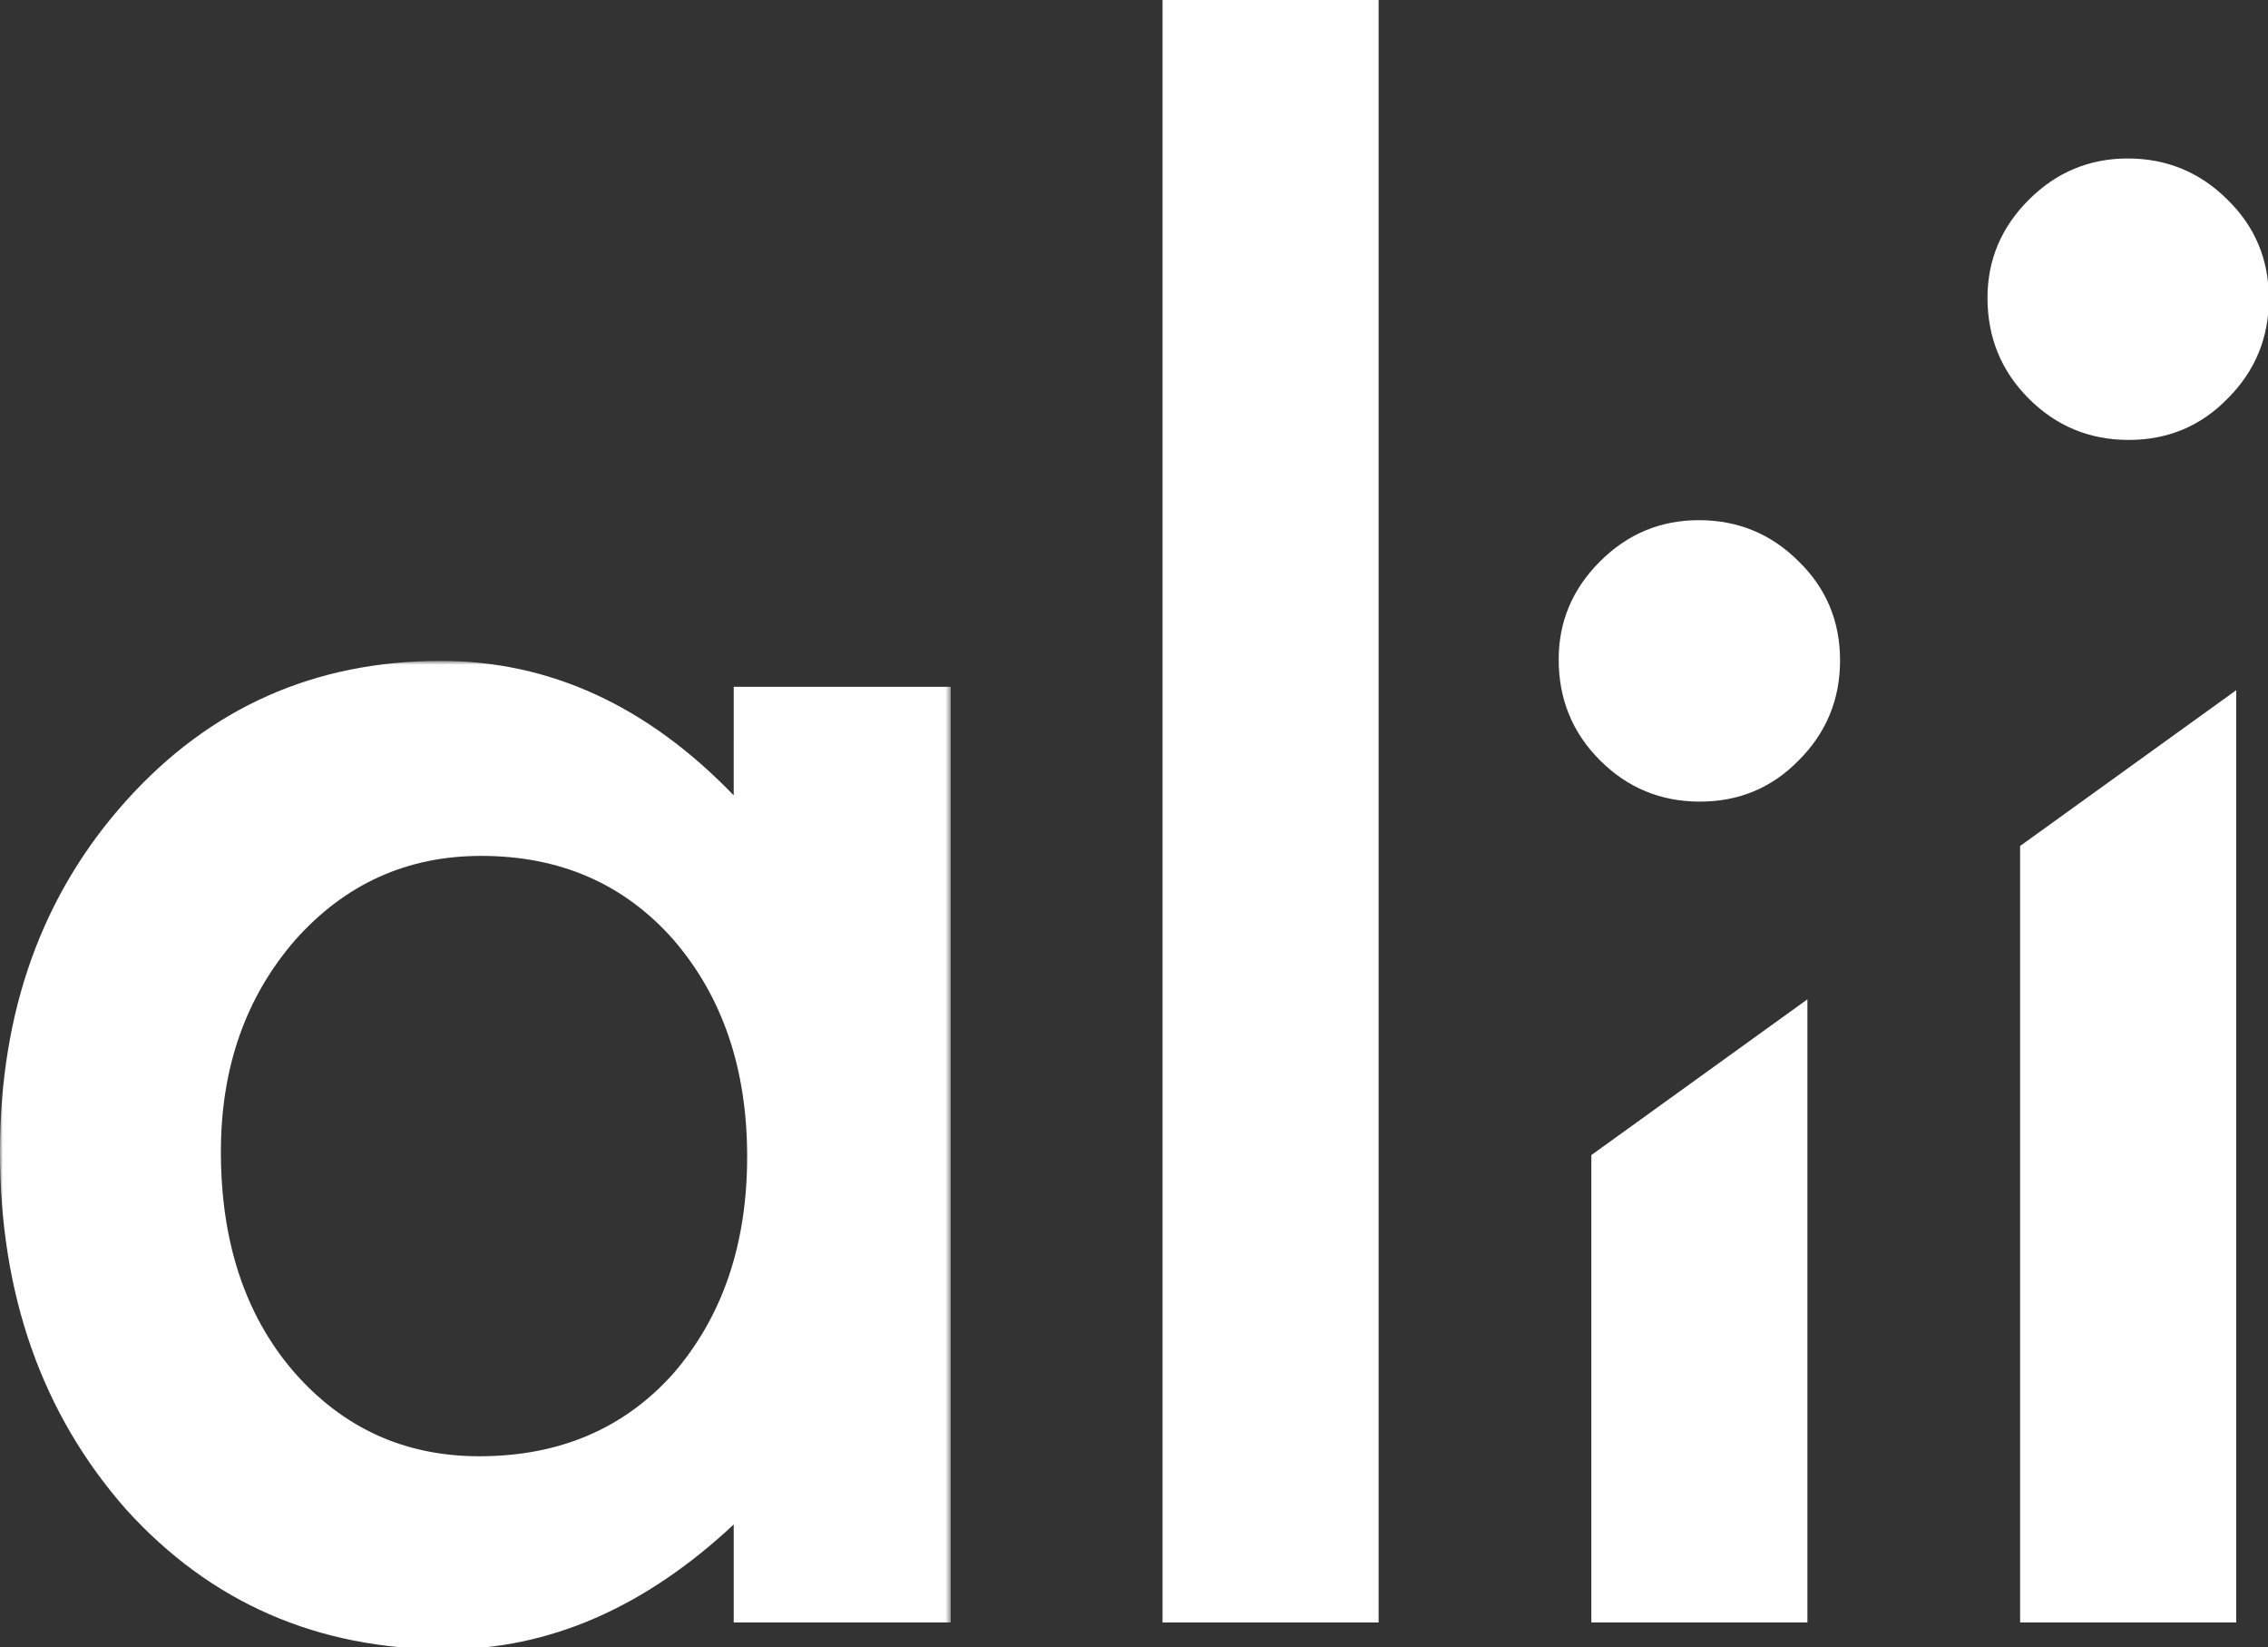 <svg width="409" height="297" viewBox="0 0 409 297" xmlns="http://www.w3.org/2000/svg"><rect x="0" y="0" width="409" height="297" fill="#333333" stroke="none"/><g transform="translate(0 118.354)"><mask id="a" fill="#fff"><path d="M0 .796h171.453V179H0z"/></mask><path class="fill_1" d="M39.834 89.29c0 16.165 4.328 29.325 12.988 39.491 8.889 10.274 20.088 15.41 33.6 15.41 14.428 0 26.091-4.959 34.981-14.894 8.892-10.274 13.335-23.319 13.335-39.137 0-15.818-4.443-28.863-13.335-39.144-8.89-10.043-20.436-15.063-34.636-15.063-13.395 0-24.594 5.082-33.599 15.24-8.891 10.274-13.334 22.971-13.334 38.096zm92.48-83.818h39.139v168.684h-39.139V156.49C116.265 171.5 99.001 179 80.532 179c-23.323 0-42.604-8.426-57.844-25.283C7.563 136.514 0 115.043 0 89.29c0-25.28 7.563-46.353 22.688-63.21C37.811 9.222 56.745.796 79.492.796c19.629 0 37.236 8.078 52.822 24.243V5.472z" fill="#FFF" mask="url(#a)"/></g><path class="fill_2" fill="#FFF" d="M209.645 292.51h38.967V0h-38.967z"/><path class="fill_3" fill="#FFF" d="M286.976 208.249v84.261h38.963V180.167z"/><path class="fill_4" d="M281.085 118.893c0-6.814 2.479-12.707 7.445-17.666 4.965-4.967 10.914-7.445 17.836-7.445 7.047 0 13.055 2.478 18.014 7.445 4.967 4.844 7.447 10.799 7.447 17.836 0 7.047-2.48 13.045-7.447 18.012-4.844 4.968-10.797 7.447-17.836 7.447-7.043 0-13.049-2.48-18.014-7.447-4.966-4.967-7.445-11.028-7.445-18.182" fill="#FFF"/><path class="fill_5" d="M358.415 53.684c0-6.807 2.479-12.7 7.447-17.666 4.959-4.958 10.912-7.447 17.836-7.447 7.041 0 13.049 2.489 18.012 7.447 4.969 4.85 7.447 10.806 7.447 17.844 0 7.039-2.478 13.047-7.447 18.004-4.848 4.968-10.797 7.447-17.834 7.447-7.049 0-13.055-2.48-18.014-7.447-4.968-4.957-7.447-11.018-7.447-18.182" fill="#FFF"/><path class="fill_6" fill="#FFF" d="M364.298 152.52v139.99h38.967V124.437z"/></svg>